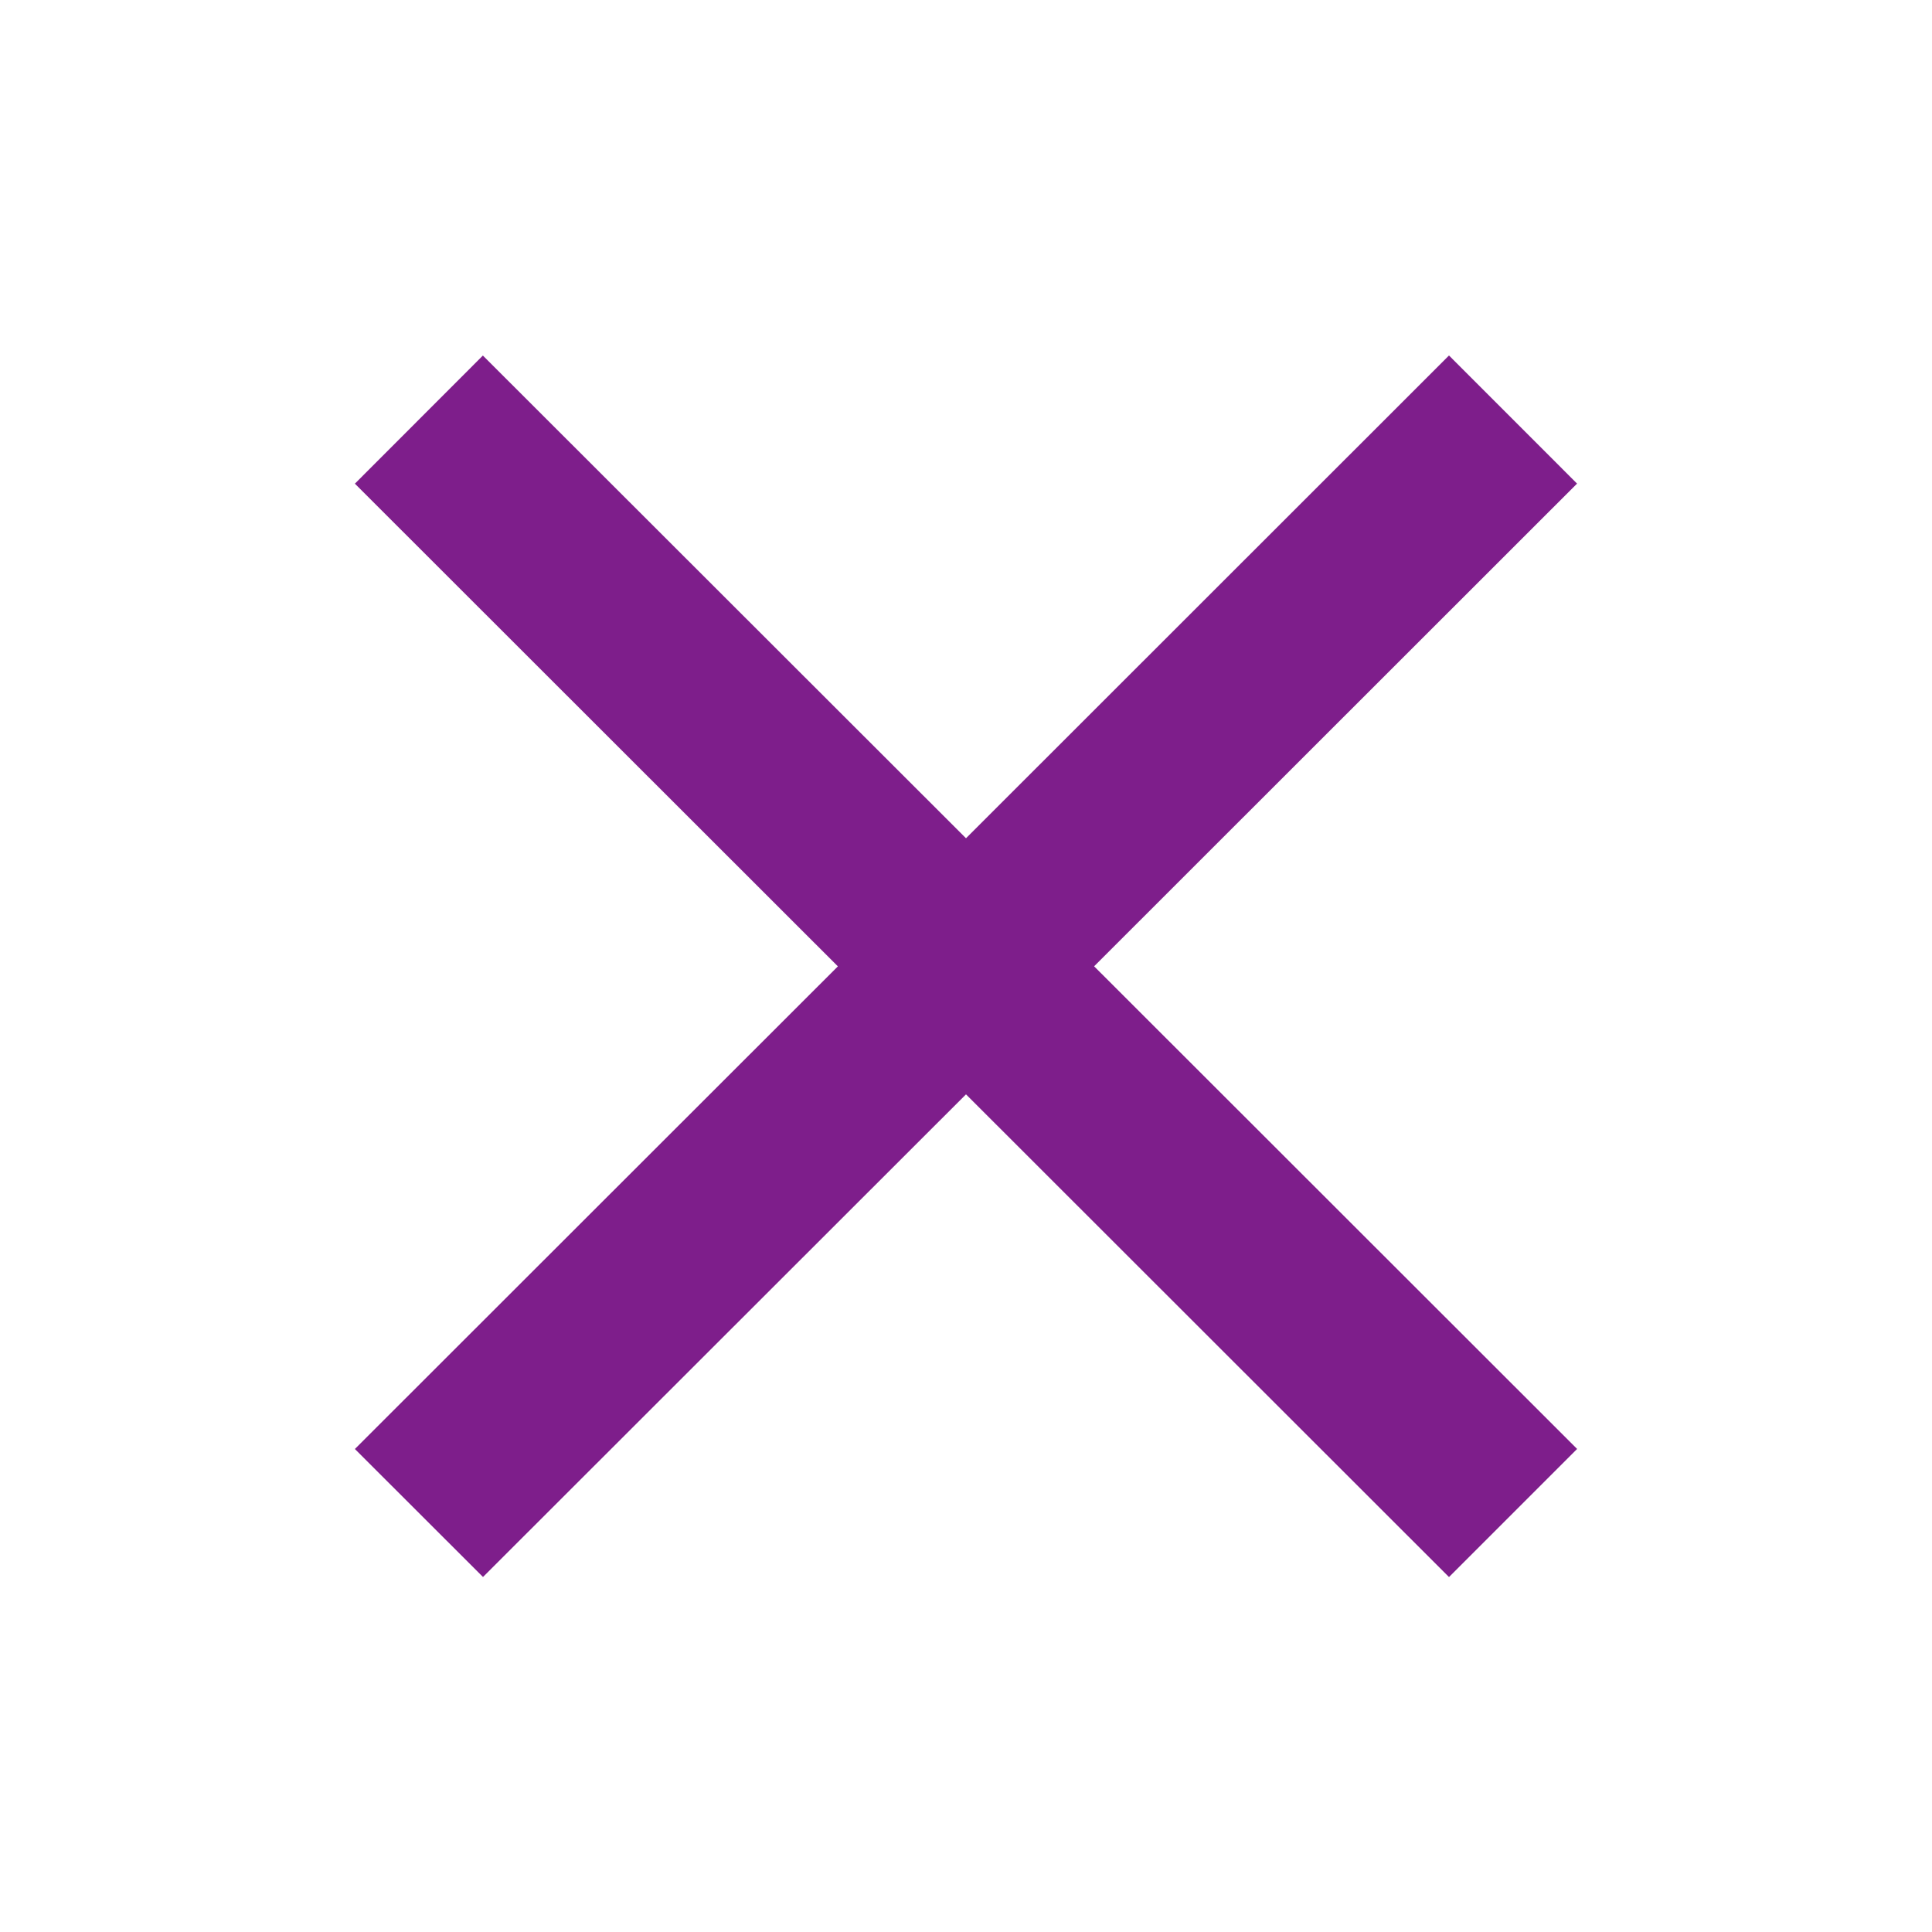 <svg xmlns="http://www.w3.org/2000/svg" width="32" height="32" viewBox="0 0 32 32">
    <path fill="#7E1E8B" fill-rule="nonzero" d="M18.122 16.005l8 7.994L24 26.121 16 18.126 8 26.12 5.878 24l8-7.994-8-7.995 2.12-2.122L16 13.884l8-7.996 2.121 2.122z"/>
</svg>
